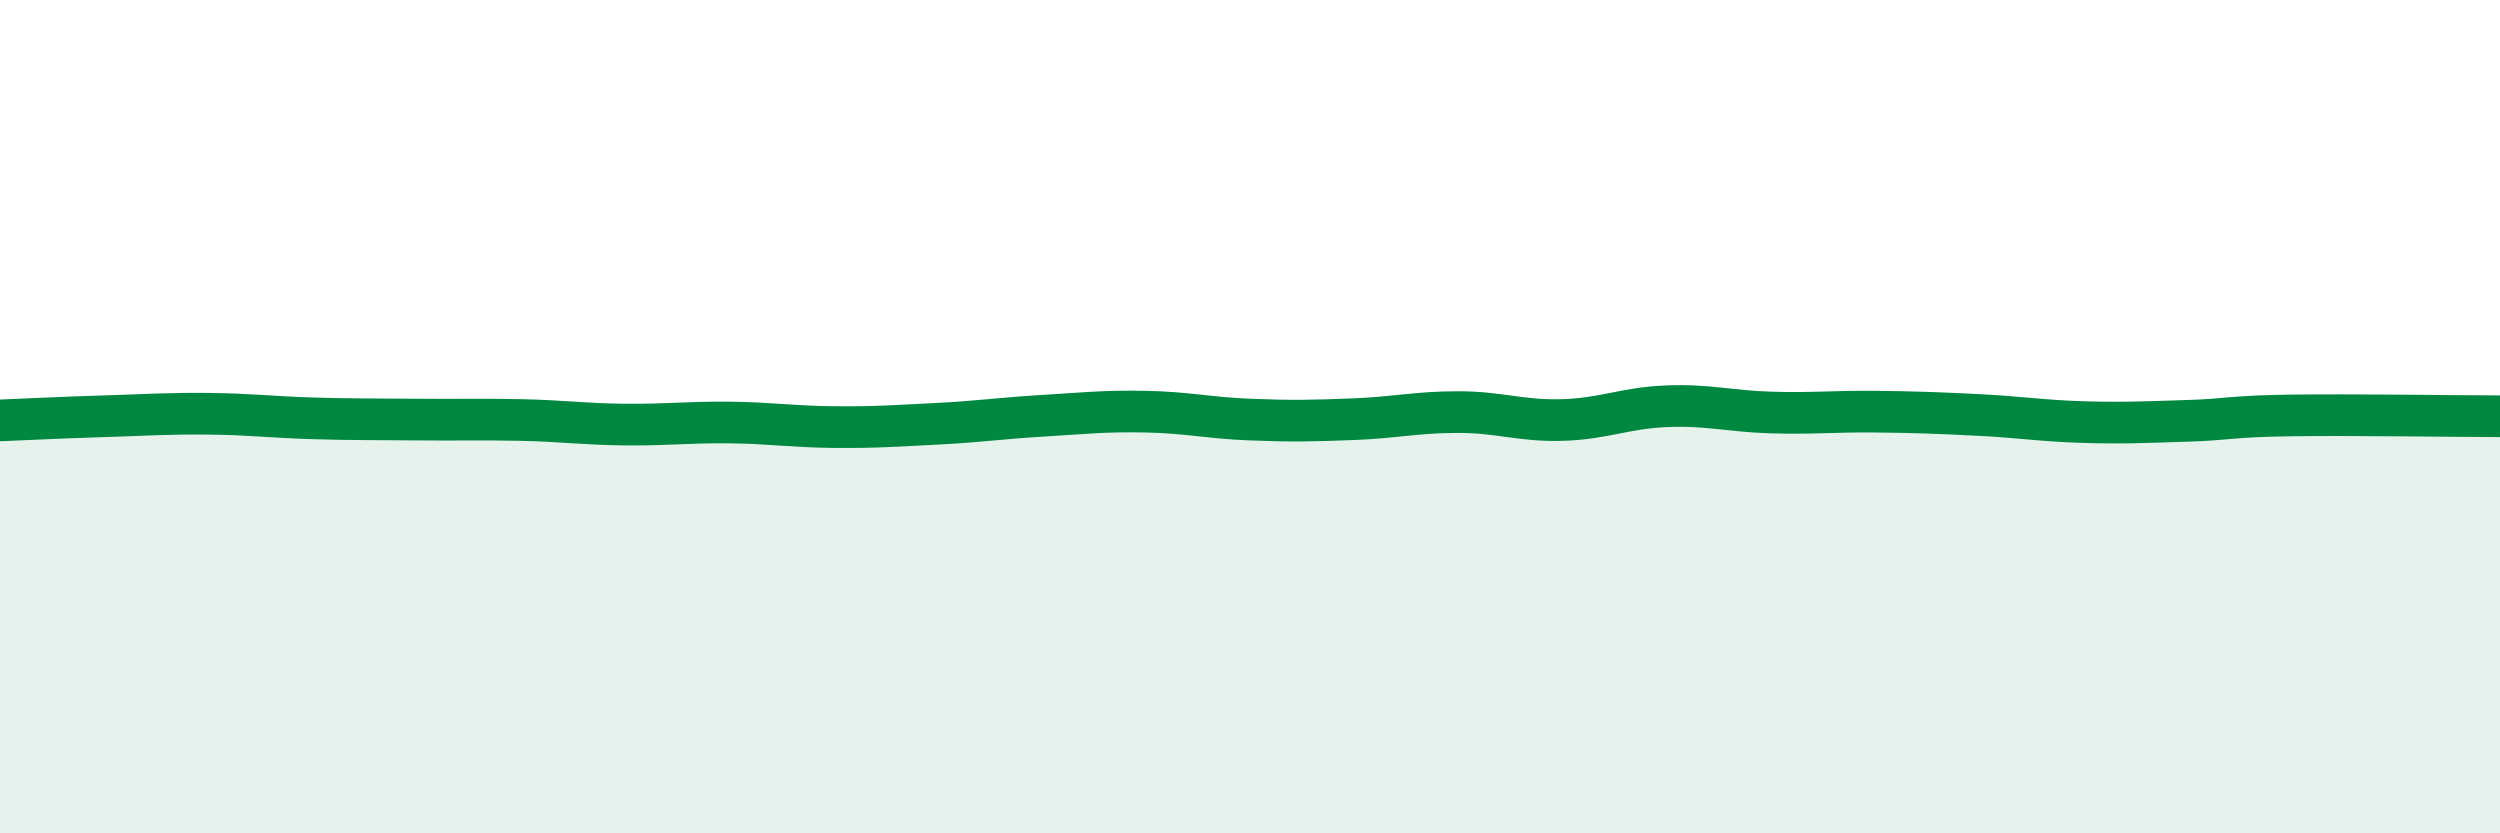 
    <svg width="60" height="20" viewBox="0 0 60 20" xmlns="http://www.w3.org/2000/svg">
      <path
        d="M 0,10.09 C 0.5,10.07 1.5,10.02 2.5,9.99 C 3.5,9.96 4,9.92 5,9.93 C 6,9.94 6.5,10.01 7.5,10.04 C 8.5,10.07 9,10.06 10,10.07 C 11,10.08 11.5,10.06 12.5,10.08 C 13.5,10.1 14,10.18 15,10.19 C 16,10.2 16.5,10.13 17.5,10.14 C 18.5,10.15 19,10.24 20,10.25 C 21,10.26 21.5,10.22 22.5,10.17 C 23.5,10.12 24,10.04 25,9.98 C 26,9.92 26.5,9.86 27.5,9.88 C 28.5,9.9 29,10.03 30,10.07 C 31,10.11 31.5,10.1 32.5,10.06 C 33.5,10.02 34,9.89 35,9.89 C 36,9.89 36.5,10.11 37.5,10.08 C 38.5,10.05 39,9.79 40,9.75 C 41,9.71 41.5,9.87 42.5,9.9 C 43.5,9.93 44,9.87 45,9.88 C 46,9.89 46.5,9.91 47.5,9.96 C 48.5,10.01 49,10.1 50,10.13 C 51,10.16 51.5,10.13 52.5,10.1 C 53.5,10.07 53.5,9.99 55,9.97 C 56.5,9.95 59,9.99 60,9.99L60 20L0 20Z"
        fill="#008740"
        opacity="0.1"
        stroke-linecap="round"
        stroke-linejoin="round"
      />
      <path
        d="M 0,10.09 C 0.5,10.07 1.5,10.02 2.5,9.99 C 3.5,9.96 4,9.92 5,9.93 C 6,9.94 6.5,10.01 7.5,10.04 C 8.5,10.07 9,10.06 10,10.07 C 11,10.08 11.5,10.06 12.5,10.08 C 13.5,10.1 14,10.18 15,10.19 C 16,10.2 16.5,10.13 17.5,10.14 C 18.5,10.15 19,10.24 20,10.25 C 21,10.26 21.5,10.22 22.5,10.17 C 23.5,10.12 24,10.04 25,9.98 C 26,9.92 26.5,9.86 27.5,9.88 C 28.5,9.9 29,10.03 30,10.07 C 31,10.11 31.5,10.1 32.5,10.06 C 33.5,10.02 34,9.89 35,9.89 C 36,9.89 36.5,10.11 37.5,10.08 C 38.5,10.05 39,9.79 40,9.75 C 41,9.71 41.5,9.87 42.5,9.9 C 43.5,9.93 44,9.87 45,9.88 C 46,9.89 46.5,9.91 47.5,9.96 C 48.5,10.01 49,10.1 50,10.13 C 51,10.16 51.5,10.13 52.5,10.1 C 53.5,10.07 53.5,9.99 55,9.97 C 56.5,9.95 59,9.99 60,9.99"
        stroke="#008740"
        stroke-width="1"
        fill="none"
        stroke-linecap="round"
        stroke-linejoin="round"
      />
    </svg>
  